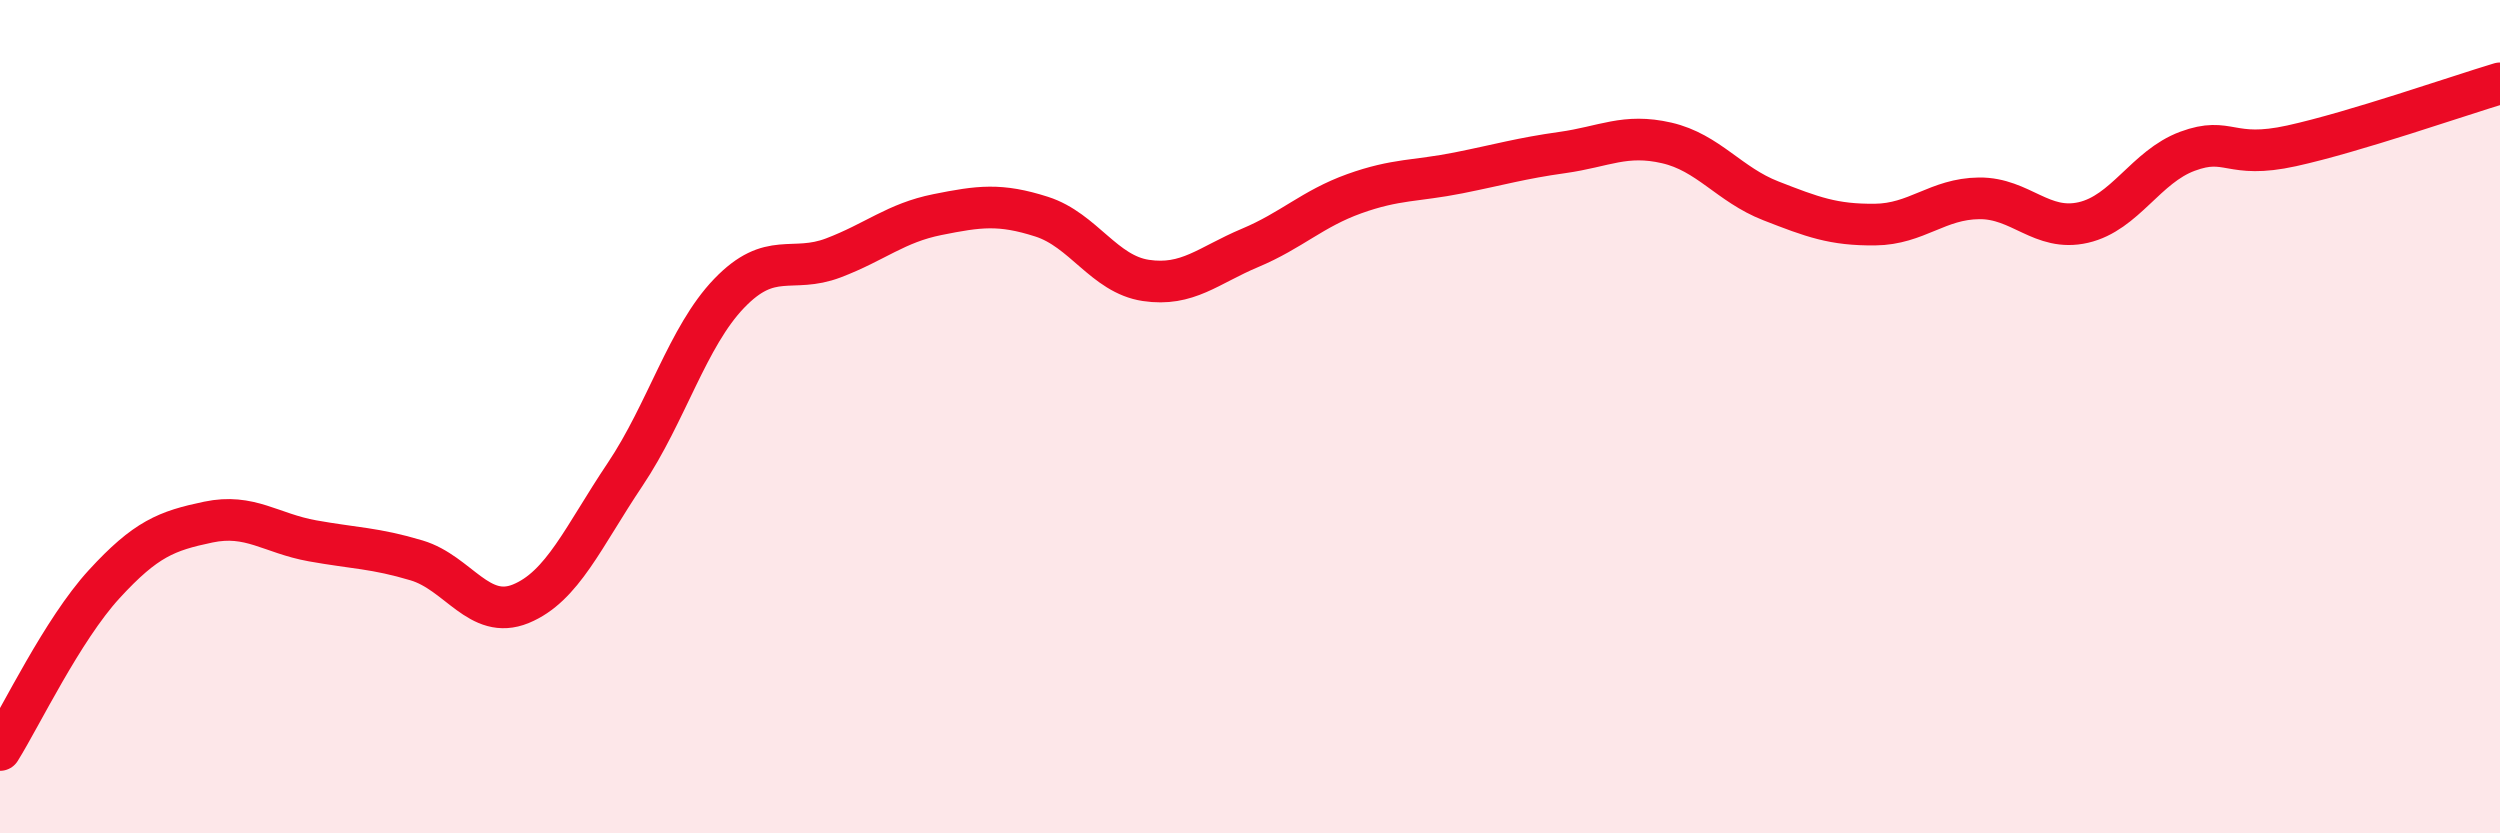 
    <svg width="60" height="20" viewBox="0 0 60 20" xmlns="http://www.w3.org/2000/svg">
      <path
        d="M 0,18 C 0.5,17.2 1.5,15.11 2.5,14.02 C 3.5,12.93 4,12.74 5,12.53 C 6,12.32 6.5,12.8 7.5,12.98 C 8.5,13.16 9,13.15 10,13.45 C 11,13.75 11.5,14.9 12.5,14.49 C 13.5,14.08 14,12.88 15,11.39 C 16,9.9 16.5,8.08 17.5,7.04 C 18.5,6 19,6.57 20,6.19 C 21,5.81 21.5,5.35 22.5,5.15 C 23.5,4.95 24,4.88 25,5.2 C 26,5.52 26.5,6.58 27.5,6.73 C 28.5,6.88 29,6.37 30,5.95 C 31,5.53 31.5,5.01 32.5,4.65 C 33.5,4.29 34,4.35 35,4.15 C 36,3.95 36.5,3.8 37.5,3.66 C 38.5,3.52 39,3.2 40,3.43 C 41,3.66 41.5,4.43 42.5,4.82 C 43.5,5.21 44,5.4 45,5.39 C 46,5.38 46.5,4.77 47.5,4.76 C 48.5,4.75 49,5.57 50,5.34 C 51,5.11 51.5,4 52.5,3.63 C 53.5,3.26 53.5,3.83 55,3.5 C 56.5,3.17 59,2.3 60,2L60 20L0 20Z"
        fill="#EB0A25"
        opacity="0.1"
        stroke-linecap="round"
        stroke-linejoin="round"
      />
      <path
        d="M 0,18 C 0.5,17.2 1.5,15.11 2.5,14.02 C 3.5,12.93 4,12.74 5,12.53 C 6,12.32 6.5,12.8 7.5,12.98 C 8.5,13.16 9,13.15 10,13.45 C 11,13.75 11.5,14.9 12.5,14.49 C 13.5,14.08 14,12.88 15,11.39 C 16,9.9 16.5,8.08 17.5,7.04 C 18.5,6 19,6.57 20,6.19 C 21,5.81 21.5,5.35 22.5,5.15 C 23.5,4.95 24,4.88 25,5.2 C 26,5.52 26.5,6.58 27.5,6.73 C 28.5,6.88 29,6.37 30,5.95 C 31,5.53 31.5,5.01 32.5,4.65 C 33.5,4.29 34,4.35 35,4.15 C 36,3.95 36.5,3.8 37.5,3.66 C 38.5,3.52 39,3.2 40,3.43 C 41,3.66 41.5,4.43 42.5,4.82 C 43.5,5.21 44,5.4 45,5.39 C 46,5.38 46.5,4.77 47.5,4.76 C 48.5,4.75 49,5.57 50,5.34 C 51,5.11 51.5,4 52.5,3.63 C 53.5,3.26 53.5,3.83 55,3.5 C 56.5,3.17 59,2.3 60,2"
        stroke="#EB0A25"
        stroke-width="1"
        fill="none"
        stroke-linecap="round"
        stroke-linejoin="round"
      />
    </svg>
  